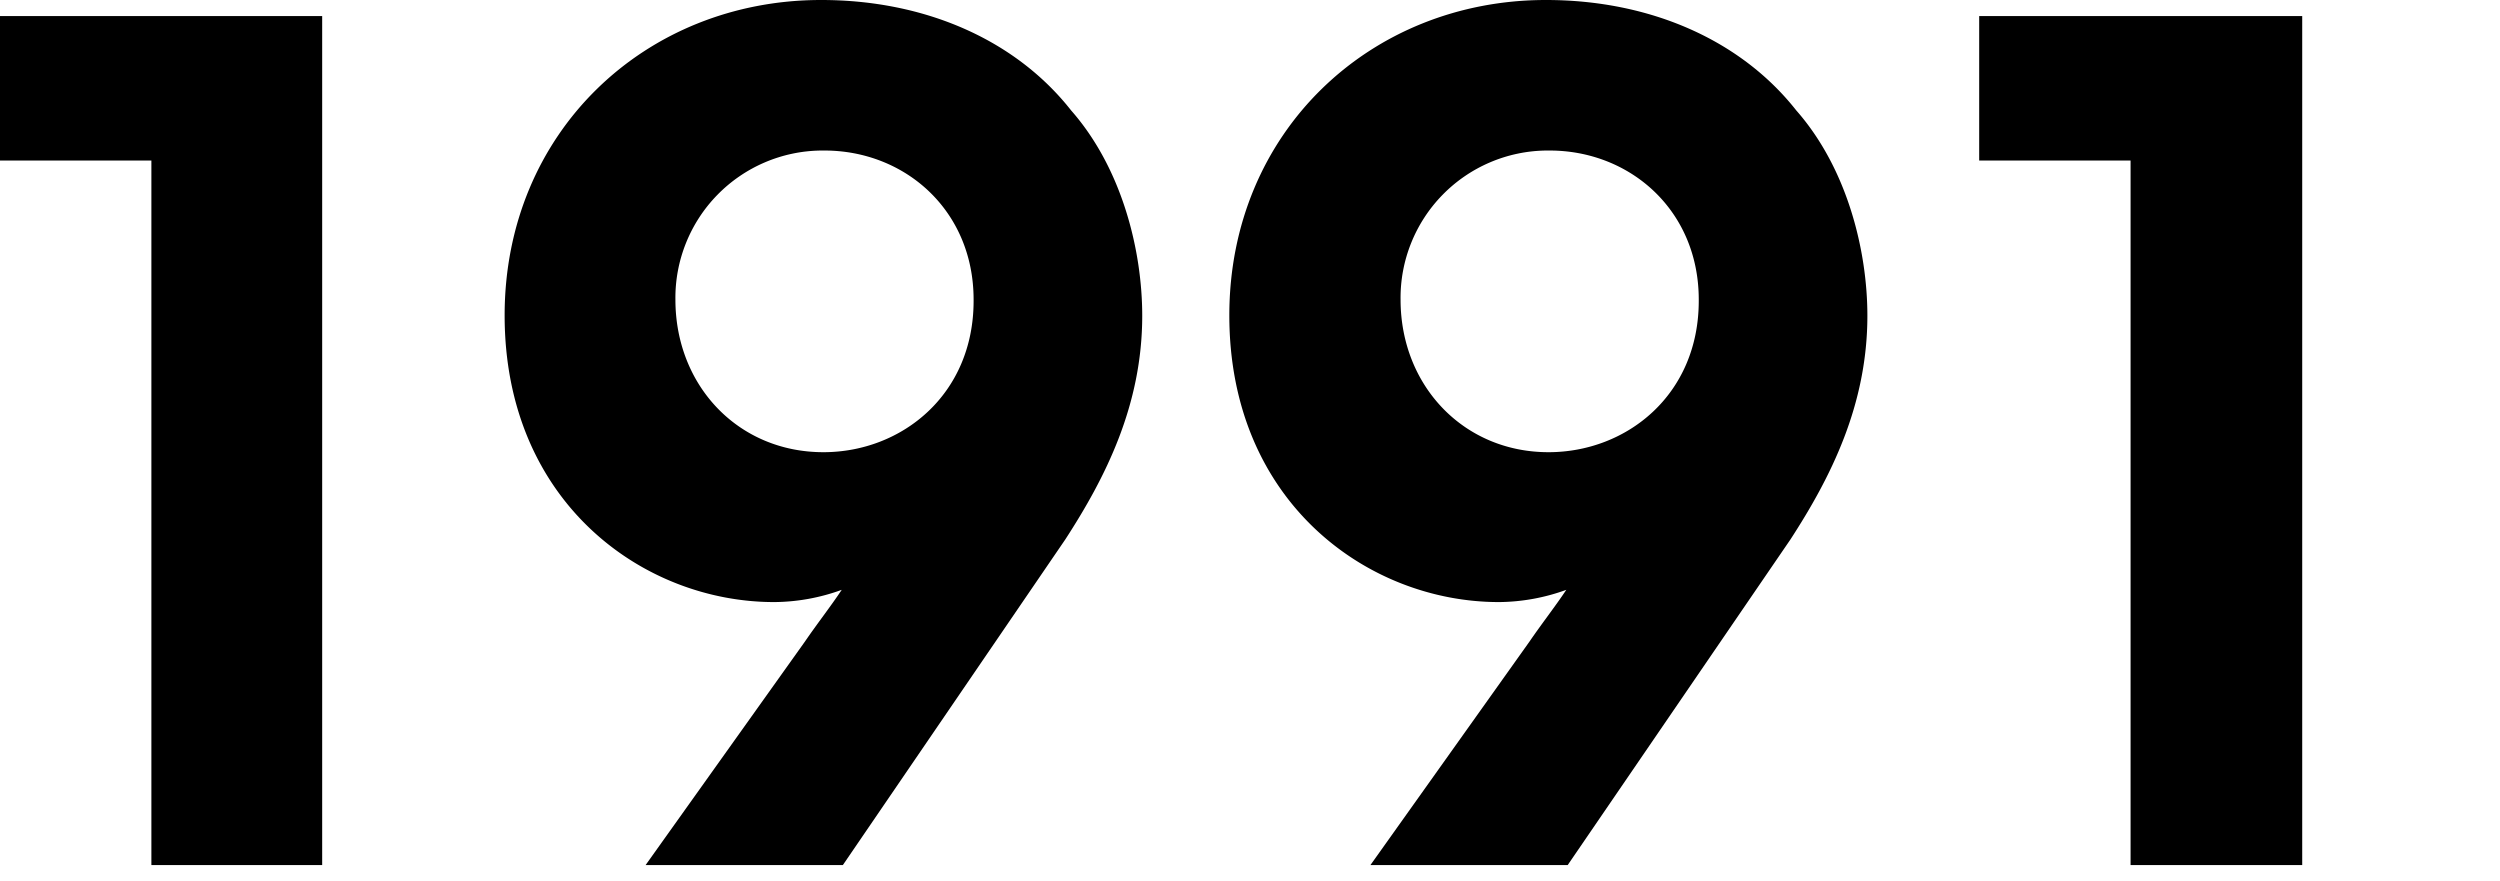 <svg viewBox="0 0 381.47 134.41" xmlns="http://www.w3.org/2000/svg"><path d="m23.09 132h26.07v-129.55h-49.16v22.05h23.1v107.5zm105.52 0 33.95-49.7c6.13-9.45 11.73-20.48 11.73-34.13 0-9.8-3-22.4-10.85-31.32-8.44-10.73-22.23-16.85-38.15-16.85-26.78 0-48.29 20.12-48.29 48.12 0 28.53 21.17 43.75 41.12 43.75a30.63 30.63 0 0 0 10.32-1.87c-1.75 2.62-3.68 5.07-5.6 7.87l-24.33 34.13zm19.95-86.1c0 14.35-11 23.1-22.92 23.1-13 0-22.58-10.15-22.58-23.28a22.48 22.48 0 0 1 22.22-22.75h.53c12.25 0 22.75 9.1 22.75 22.75zm90.65 86.1 34-49.7c6.13-9.45 11.73-20.48 11.73-34.13 0-9.8-3-22.4-10.85-31.32-8.45-10.73-22.28-16.85-38.21-16.85-26.77 0-48.3 20.12-48.3 48.12 0 28.53 21.18 43.75 41.13 43.75a30.63 30.63 0 0 0 10.29-1.87c-1.75 2.62-3.68 5.07-5.6 7.87l-24.29 34.13zm20-86.1c0 14.35-11 23.1-22.93 23.1-12.95 0-22.57-10.15-22.57-23.28a22.48 22.48 0 0 1 22.22-22.75h.53c12.25 0 22.75 9.1 22.75 22.75zm66 86.1h26.08v-129.55h-49.29v22.05h23.1v107.5z" fill-rule="evenodd"/></svg>